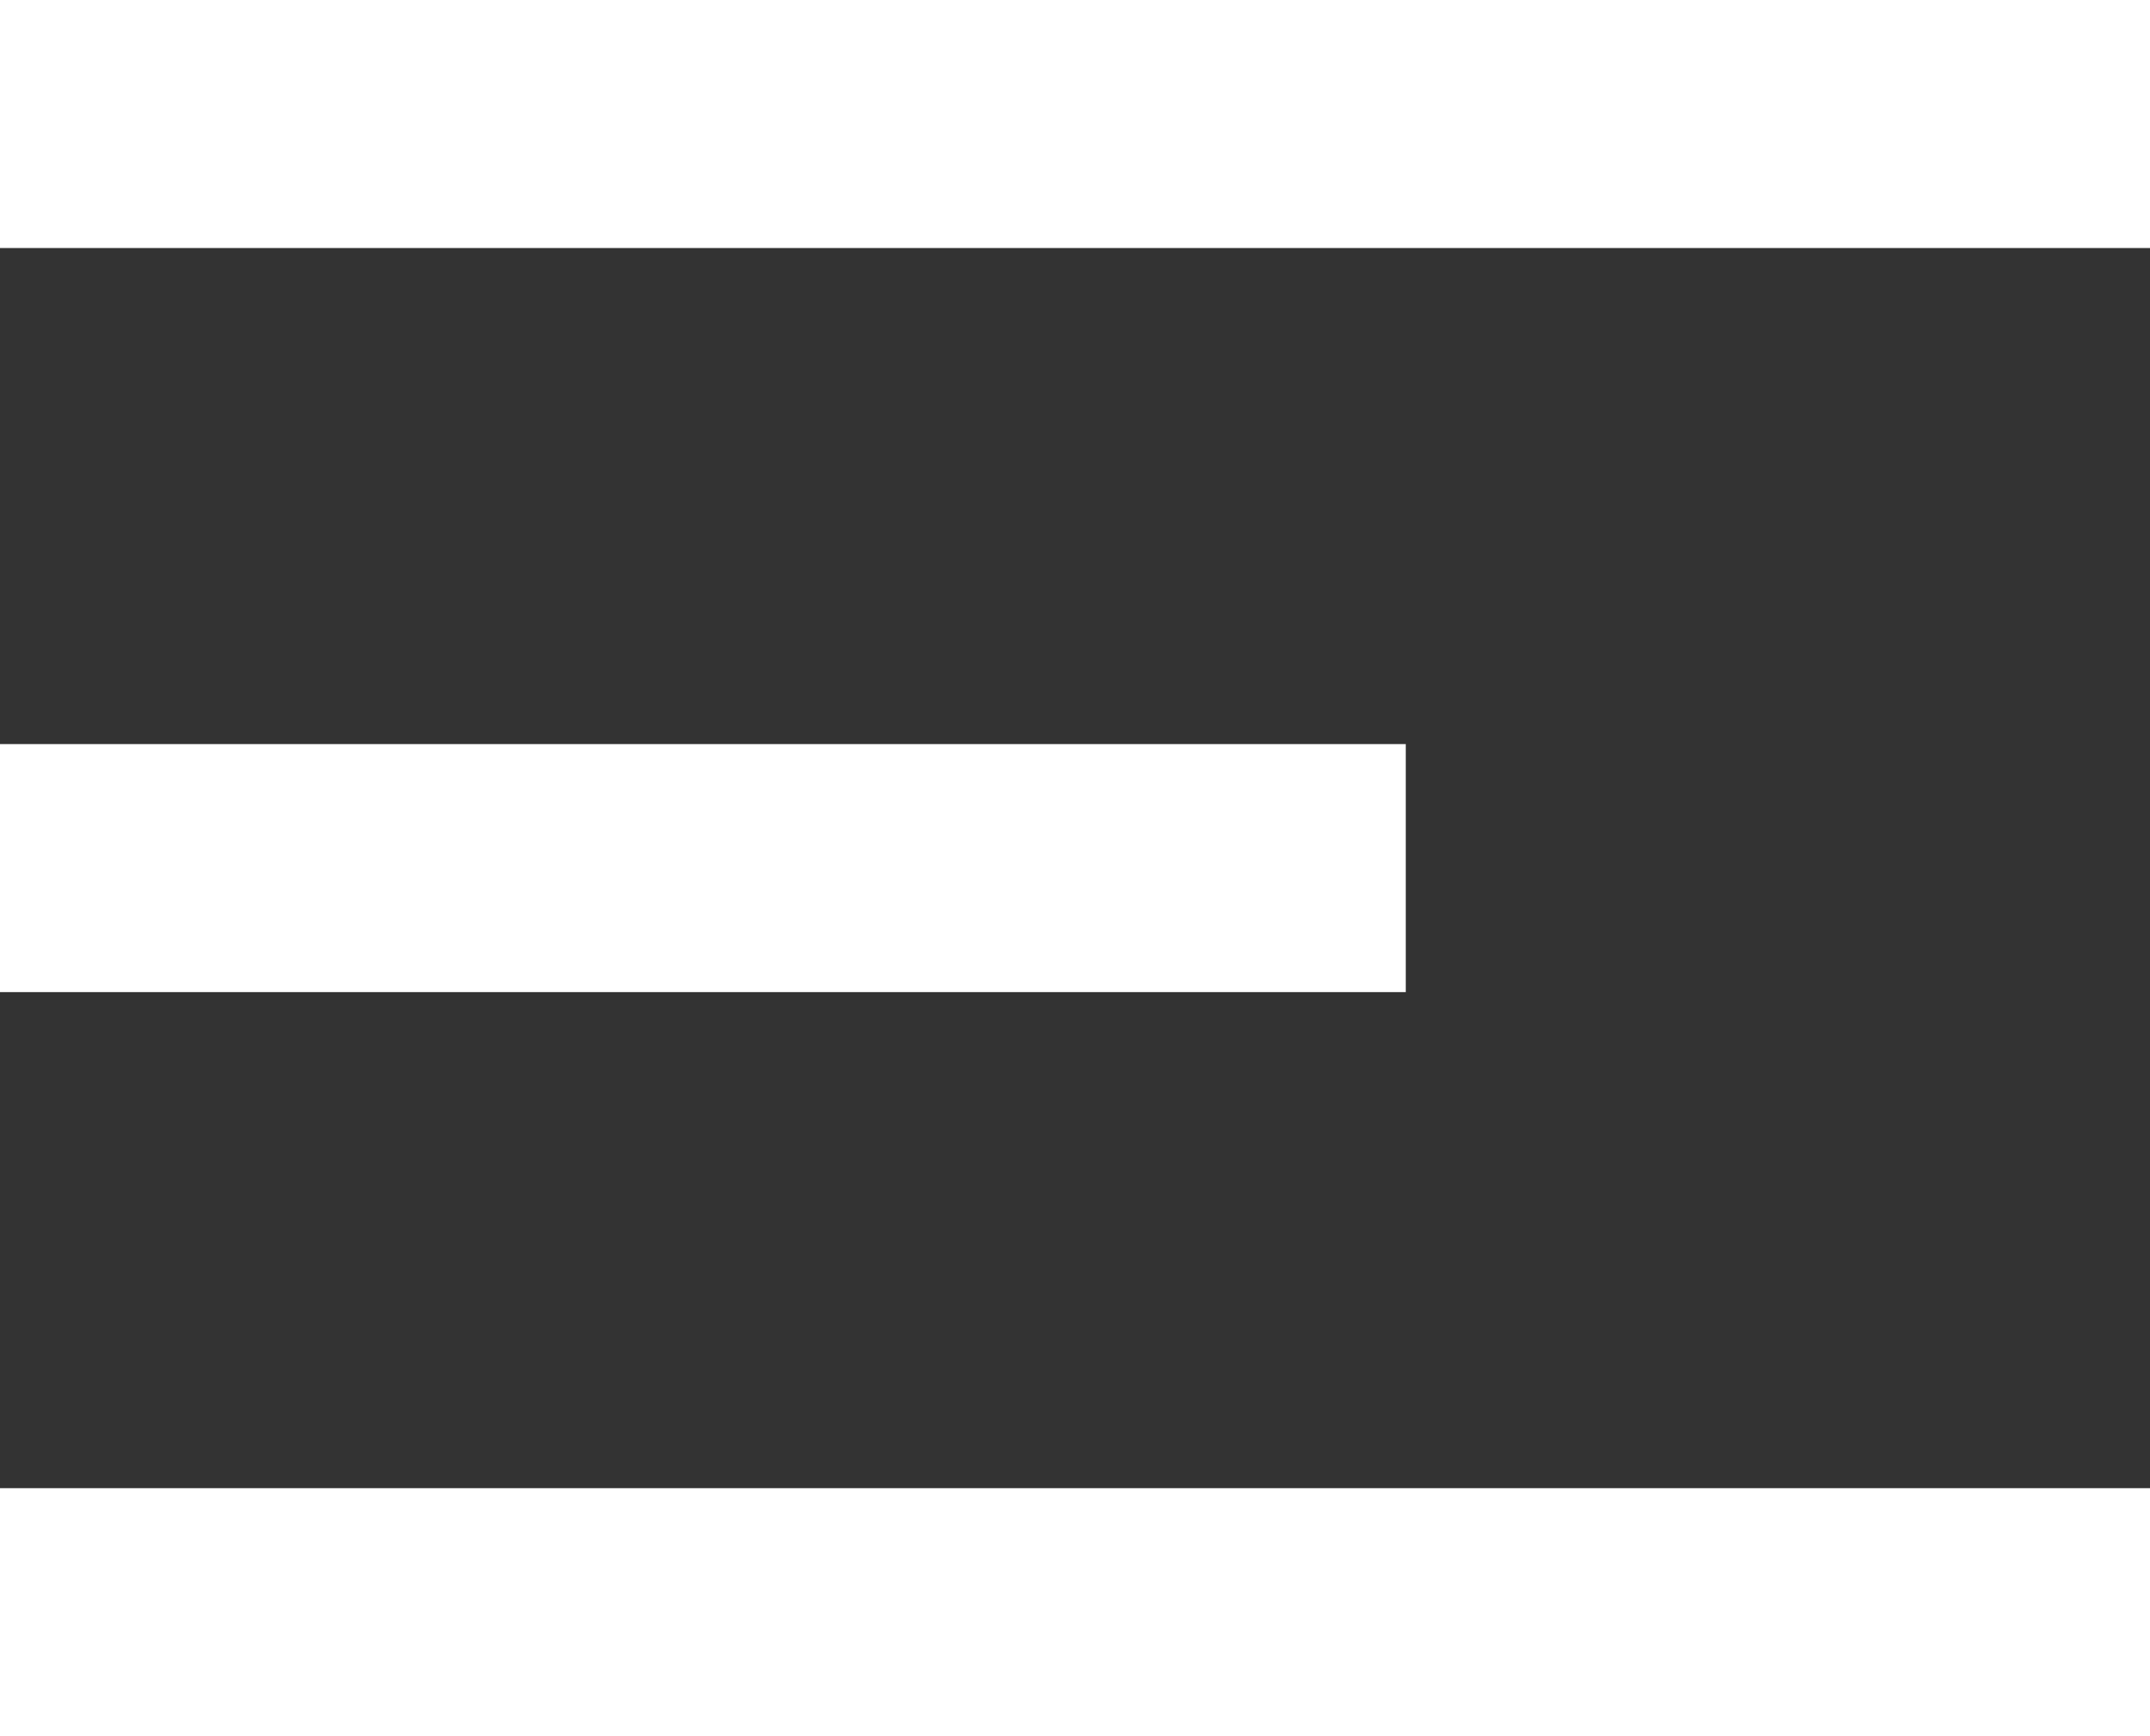 <svg width="26" height="21" viewBox="0 0 26 21" fill="none" xmlns="http://www.w3.org/2000/svg">
<rect x="0" y="0" width="26" height="21" fill="#333333" stroke="none"/>
<g clip-path="url(#clip0_2540_634)">
<rect width="26" height="3" fill="white"/>
<rect y="18" width="26" height="3" fill="white"/>
<rect y="9" width="17" height="3" fill="white"/>
</g>
<defs>
<clipPath id="clip0_2540_634">
<rect width="26" height="21" fill="white"/>
</clipPath>
</defs>
</svg>
